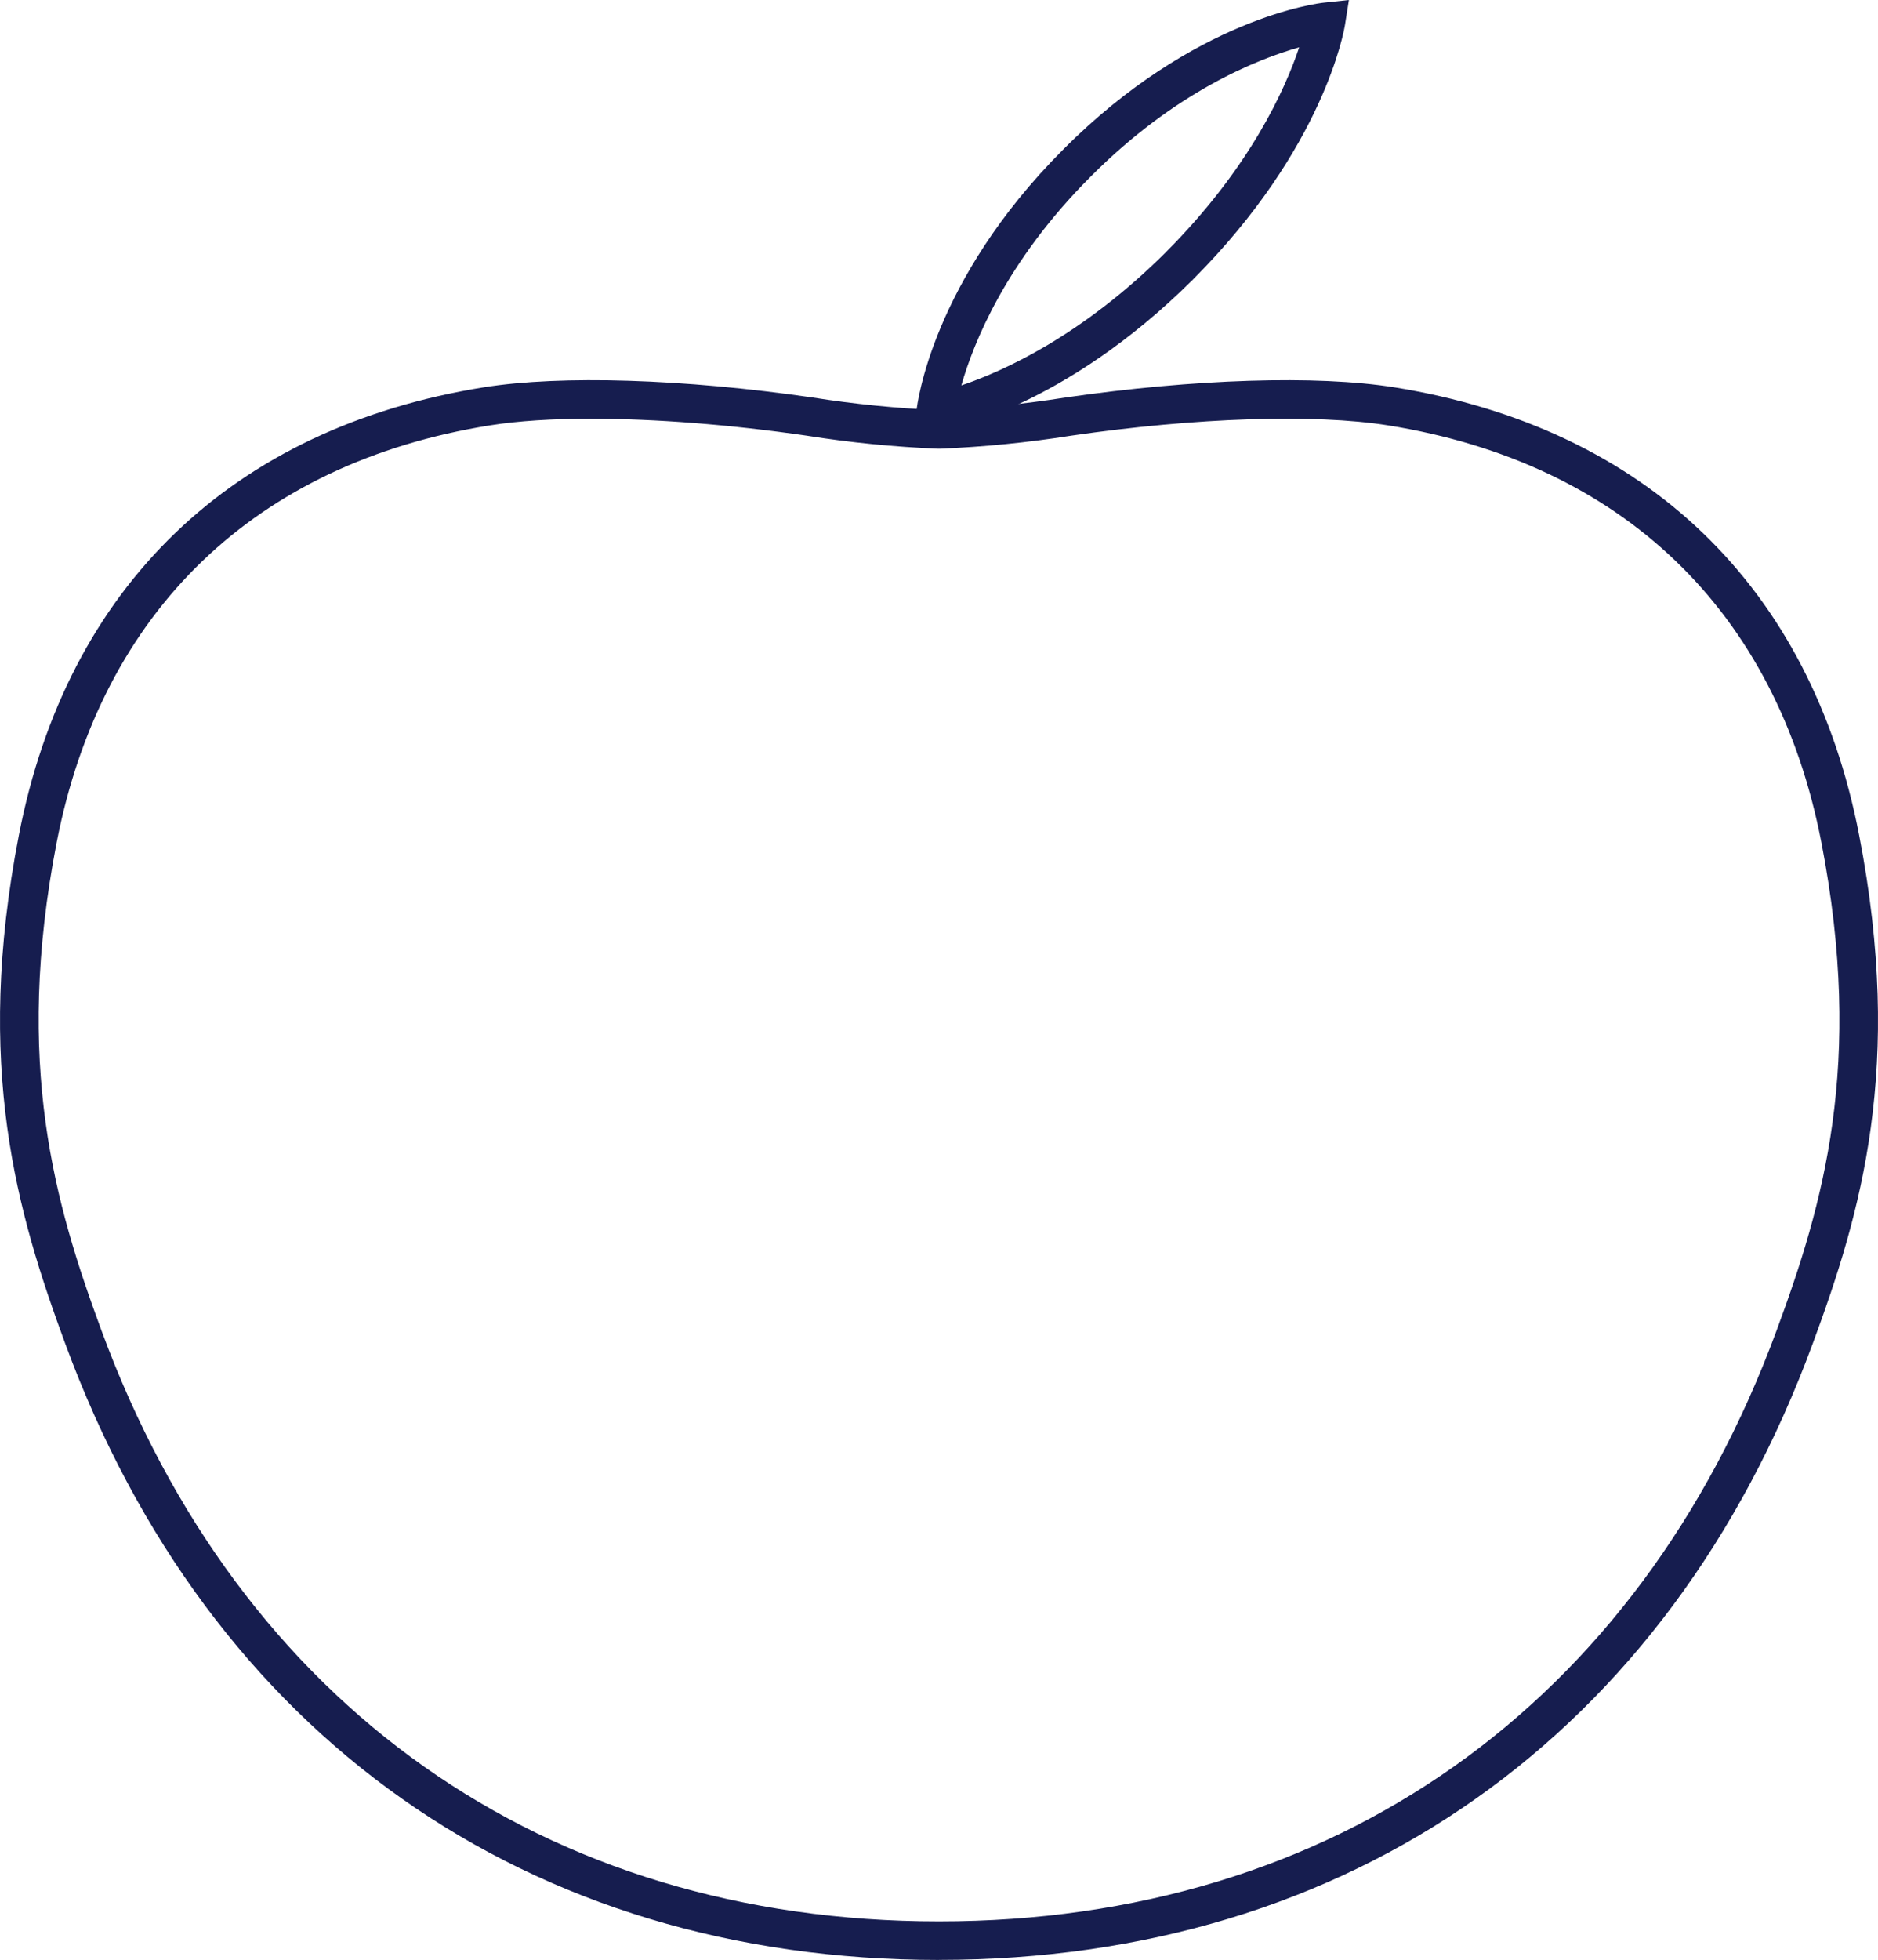<?xml version="1.0" encoding="UTF-8"?>
<svg id="Livello_2" data-name="Livello 2" xmlns="http://www.w3.org/2000/svg" viewBox="0 0 345.34 360.25">
  <defs>
    <style>
      .cls-1 {
        fill: #161d4f;
      }
    </style>
  </defs>
  <g id="Livello_1-2" data-name="Livello 1">
    <g>
      <path class="cls-1" d="M172.66,360.25c-75.6,0-134.16-41.28-160.66-113.27-8.84-23.98-16.78-50.95-8.53-93.47,8.85-45.67,39.23-74.91,85.54-82.33,14.15-2.25,36.72-1.55,60.39,1.88,7.71,1.22,15.52,2,23.26,2.32,7.76-.32,15.58-1.1,23.24-2.31,23.71-3.44,46.28-4.14,60.43-1.89,46.34,7.43,76.72,36.66,85.54,82.33,8.26,42.6.31,69.53-8.54,93.47-26.52,71.98-85.09,113.26-160.68,113.26ZM108.8,76.96c-7.17,0-13.53.4-18.68,1.22-43.15,6.91-71.45,34.14-79.7,76.68-7.9,40.73-.27,66.63,8.23,89.67,25.41,69.04,81.55,108.63,154.01,108.63s128.6-39.6,154.04-108.63c8.5-23,16.14-48.86,8.23-89.67-8.22-42.53-36.53-69.76-79.71-76.68-13.48-2.14-35.26-1.44-58.25,1.9-7.93,1.26-16.07,2.07-24.16,2.4h-.14s-.14,0-.14,0c-8.07-.33-16.21-1.13-24.18-2.4-14.19-2.06-27.93-3.11-39.53-3.11Z"/>
      <path class="cls-1" d="M168.05,80.03l.49-4.61c.1-.96,2.77-23.74,26.98-47.95C219.62,3.26,242.49.59,243.46.49l4.59-.49-.72,4.56c-.14.91-3.81,22.64-27.92,46.77h.01c-24.14,24.05-45.87,27.81-46.78,27.96l-4.58.74ZM238.9,8.7c-7.71,2.18-22.8,8.14-38.35,23.77-15.61,15.61-21.58,30.66-23.77,38.37,7.49-2.52,22.05-8.99,37.6-24.47h-.01c15.58-15.59,22.04-30.17,24.53-37.66Z"/>
    </g>
  </g>
</svg>